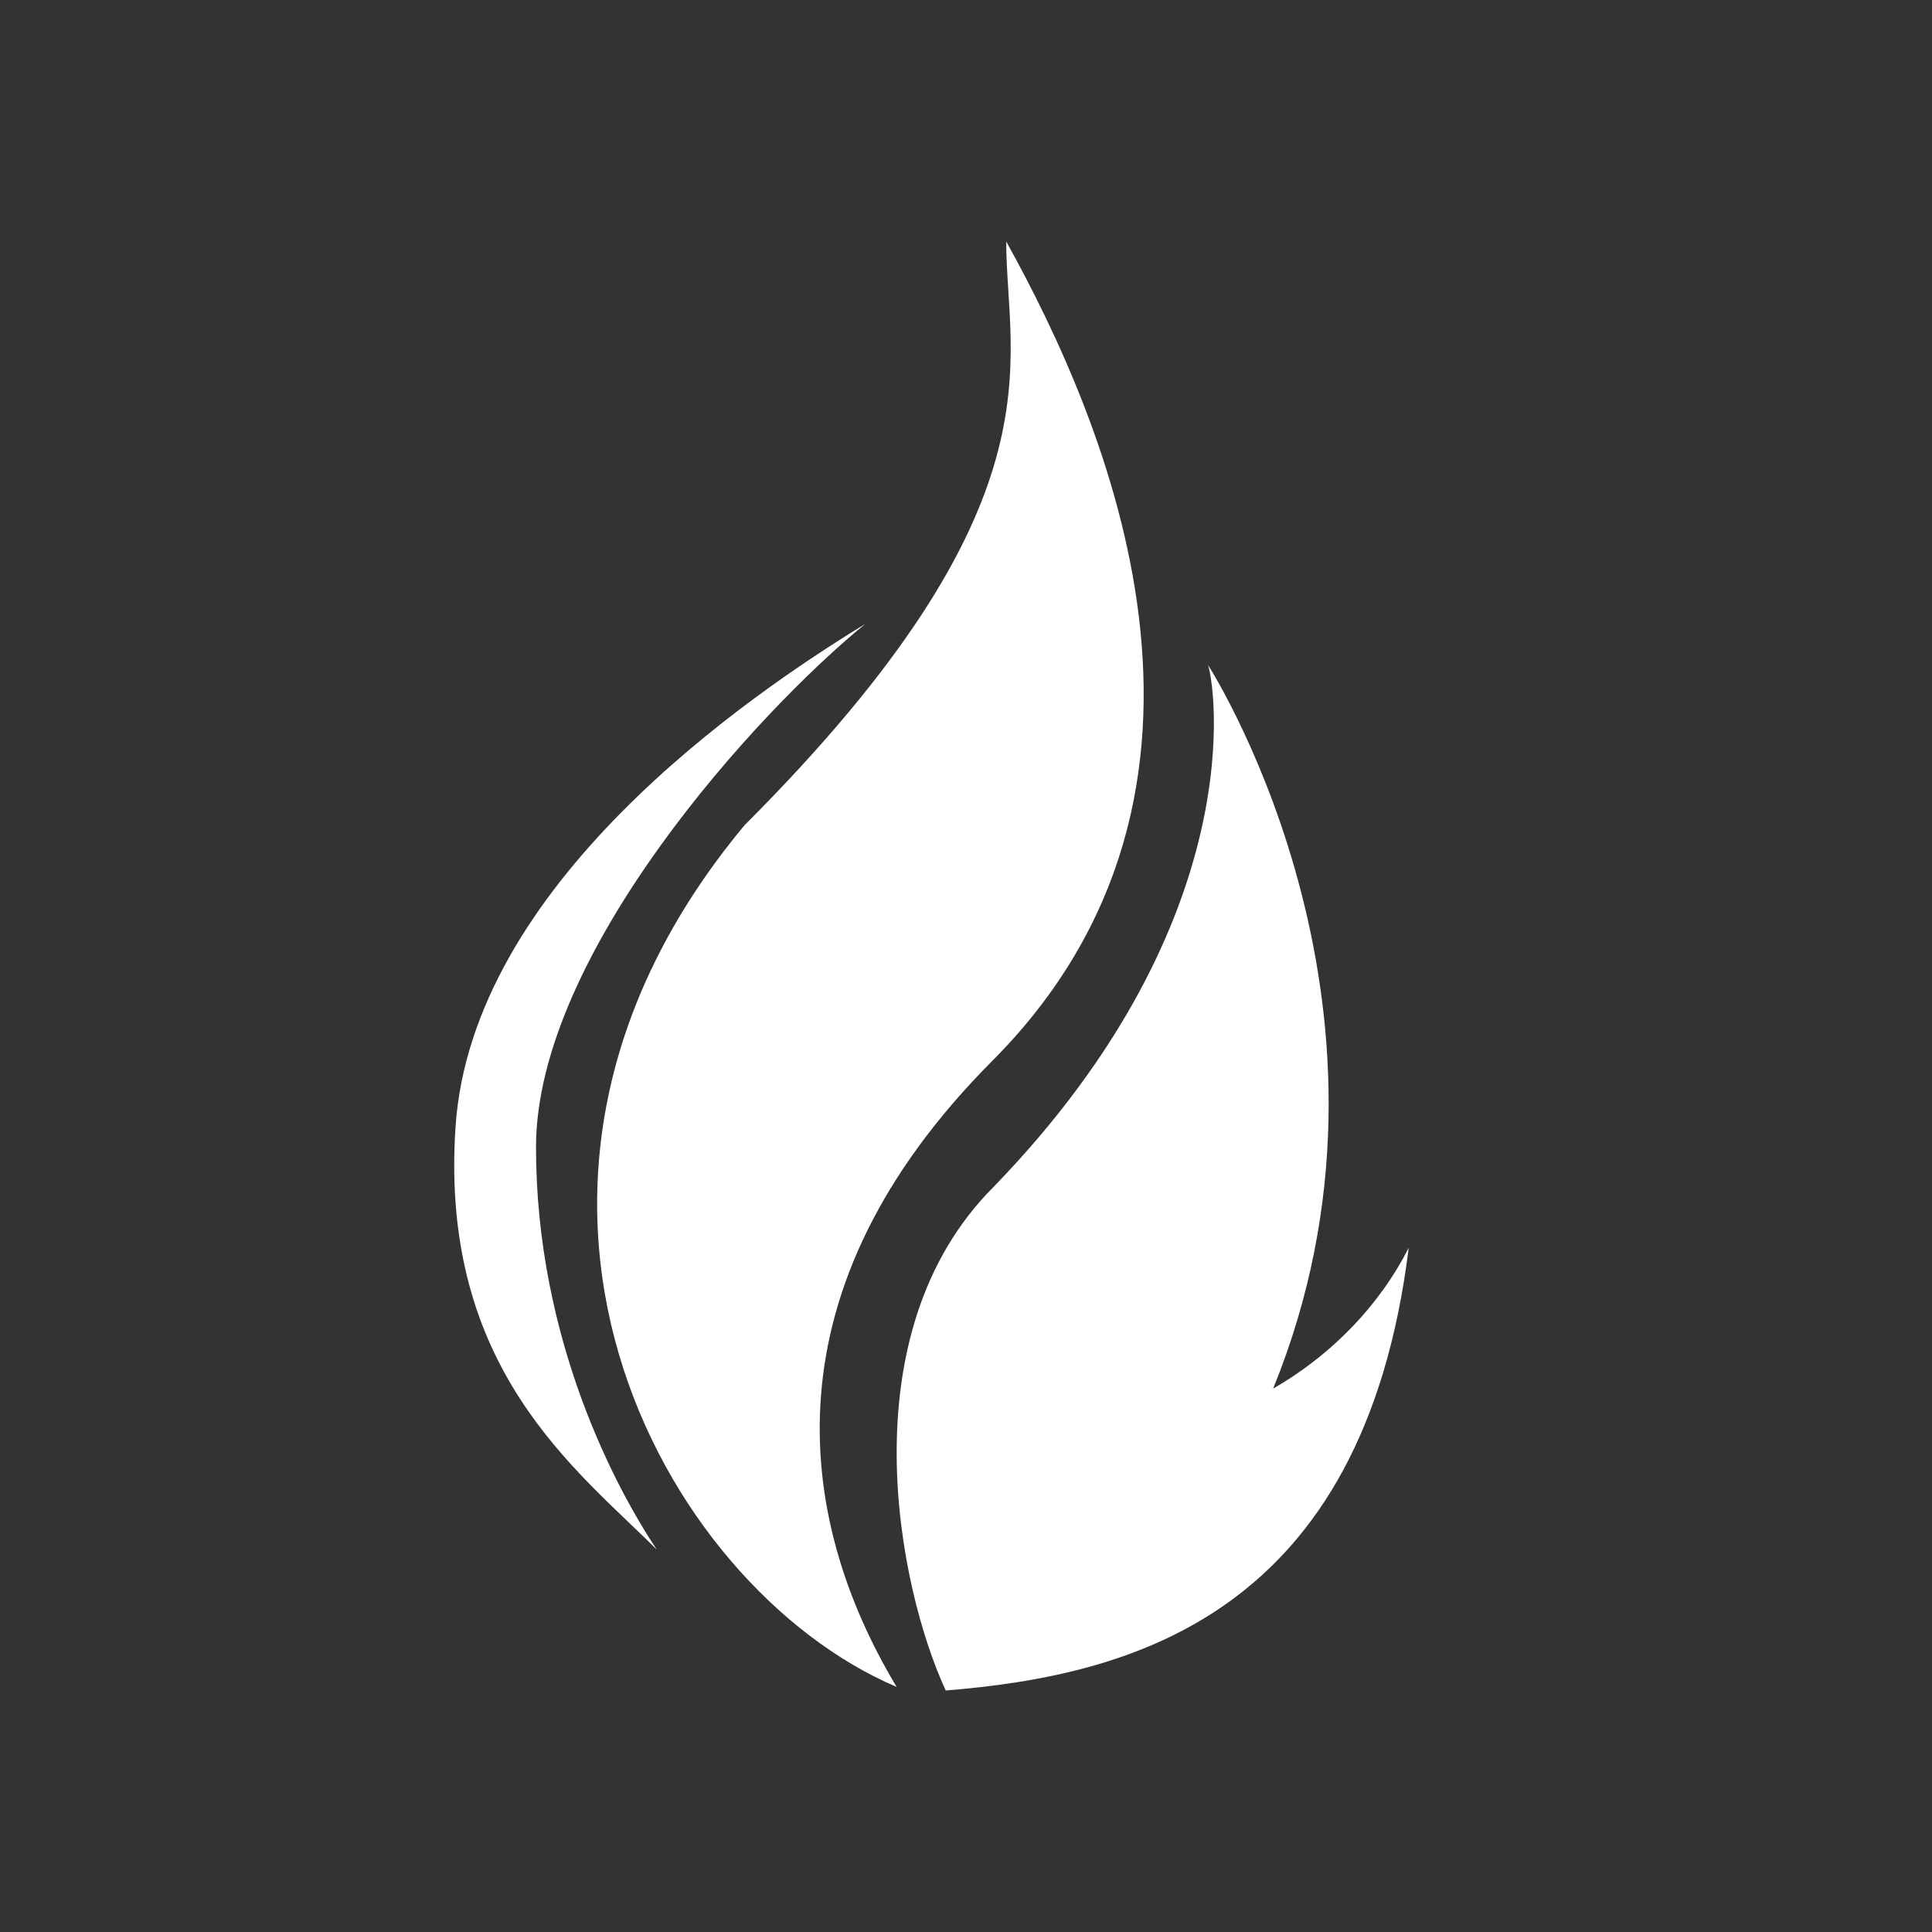 <svg width="32" height="32" viewBox="0 0 32 32" fill="none" xmlns="http://www.w3.org/2000/svg">
<rect x="0" y="0" width="32" height="32" fill="#333333" stroke="none"/>
<path d="M16.433 17.574C12.687 21.335 13.149 25.103 14.851 27.941C10.942 26.275 7.333 19.667 12.333 13.667C17.666 8.333 16.666 6 16.666 4C18.333 7 20.937 13.053 16.433 17.574Z" fill="white"/>
<path d="M15.664 28C14.866 26.271 14.034 22.09 16.45 19.666C20.802 15.18 20.104 11.248 20.007 11.011L20 11C20.002 11 20.004 11.004 20.007 11.011C20.186 11.294 23.6 16.831 21.087 23C22.537 22.162 23.154 21.019 23.333 20.666C22.582 26.749 18.745 27.75 15.664 28ZM14.333 10.333C12.333 11.555 7.812 14.666 7.545 18.666C7.278 22.666 9.545 24.333 10.878 25.666C10.212 24.666 8.878 22.2 8.878 19C8.878 15.8 12.555 11.778 14.333 10.333Z" fill="white"/>
</svg>
